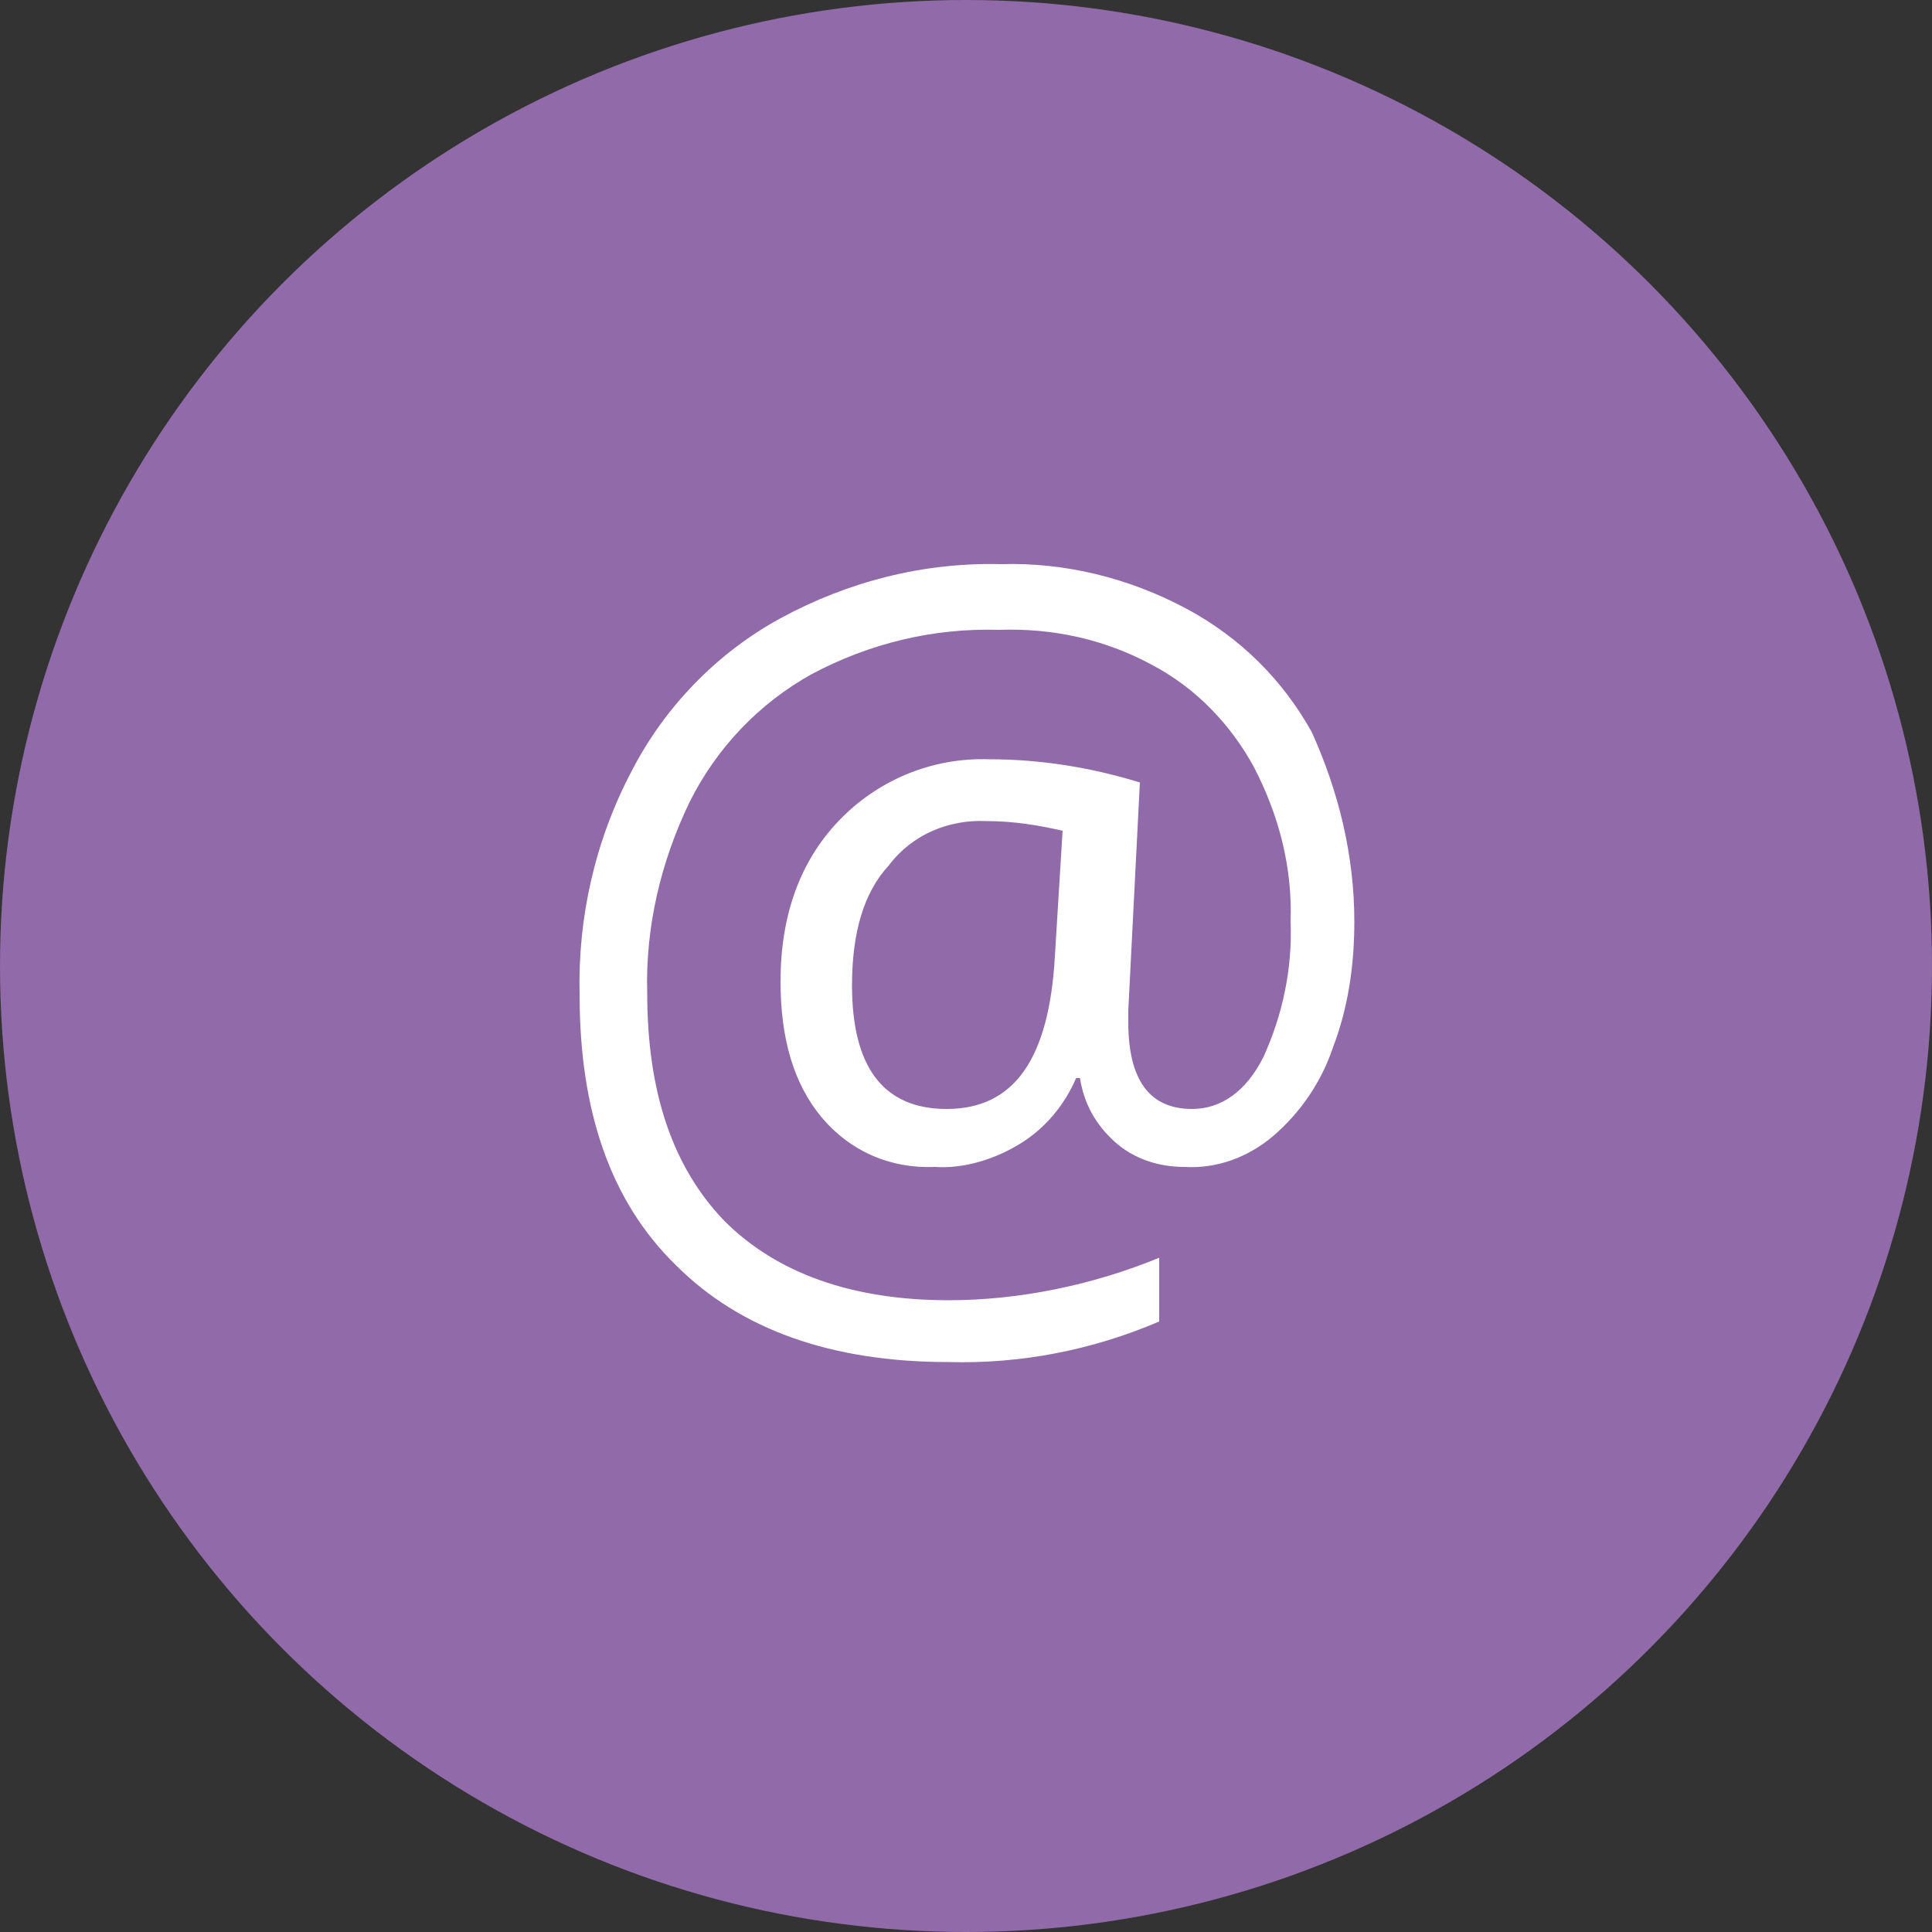 <svg xmlns="http://www.w3.org/2000/svg" xmlns:xlink="http://www.w3.org/1999/xlink" version="1.1" id="b0a2e41e-d20e-4cad-b322-1bcb81fd5f40" x="0px" y="0px" viewBox="0 0 100 100" style="enable-background:new 0 0 100 100;" xml:space="preserve"><rect x="0" y="0" width="100" height="100" fill="#333333" stroke="none"/> <style type="text/css"> .st0{fill:#916AA9;} .st1{fill:#FFFFFF;} </style> <circle class="st0" cx="50" cy="50" r="50"></circle> <g> <path class="st1" d="M70.1,47.7c0,2.2-0.3,4.4-1.1,6.5c-0.6,1.8-1.7,3.4-3.1,4.6c-1.3,1.1-2.9,1.7-4.6,1.6c-1.3,0-2.6-0.4-3.6-1.3 c-1-0.9-1.6-2-1.8-3.3h-0.2c-0.6,1.4-1.6,2.6-2.9,3.4c-1.3,0.8-2.9,1.3-4.4,1.2c-2.3,0.1-4.4-0.8-5.9-2.6c-1.4-1.7-2.1-4-2.1-7 c0-3.4,1-6.2,3-8.3c2-2.1,4.8-3.3,7.8-3.2c1.3,0,2.6,0.1,3.9,0.3c1.3,0.2,2.6,0.5,3.9,0.9l-0.6,11.8v0.6c0,3,1.1,4.5,3.3,4.5 c1.5,0,2.8-0.9,3.7-2.7c1-2.2,1.5-4.6,1.4-7c0.1-2.8-0.6-5.5-1.9-8c-1.2-2.2-3-4.1-5.3-5.3c-2.4-1.3-5.1-1.9-7.9-1.8 c-3.4-0.1-6.7,0.7-9.7,2.3c-2.7,1.5-4.9,3.8-6.3,6.6c-1.5,3.1-2.3,6.5-2.2,9.9c0,5.1,1.3,9,4,11.8c2.7,2.7,6.6,4.1,11.6,4.1 c3.7,0,7.5-0.8,10.9-2.2v3.3c-3.5,1.5-7.2,2.2-10.9,2.1c-6.1,0-10.8-1.7-14.1-5c-3.4-3.3-5-8-5-14c-0.1-4,0.8-8,2.7-11.6 c1.7-3.3,4.4-6.1,7.7-7.9c3.5-1.9,7.4-2.9,11.4-2.8c3.3-0.1,6.6,0.7,9.6,2.3c2.8,1.5,5,3.7,6.5,6.4C69.3,41,70.1,44.3,70.1,47.7z M44.1,51c0,4.2,1.6,6.4,4.9,6.4c3.5,0,5.3-2.6,5.6-7.9L55,43c-1.3-0.3-2.6-0.5-3.9-0.5c-2-0.1-3.9,0.7-5.1,2.3 C44.7,46.2,44.1,48.3,44.1,51z"></path> </g> </svg>
